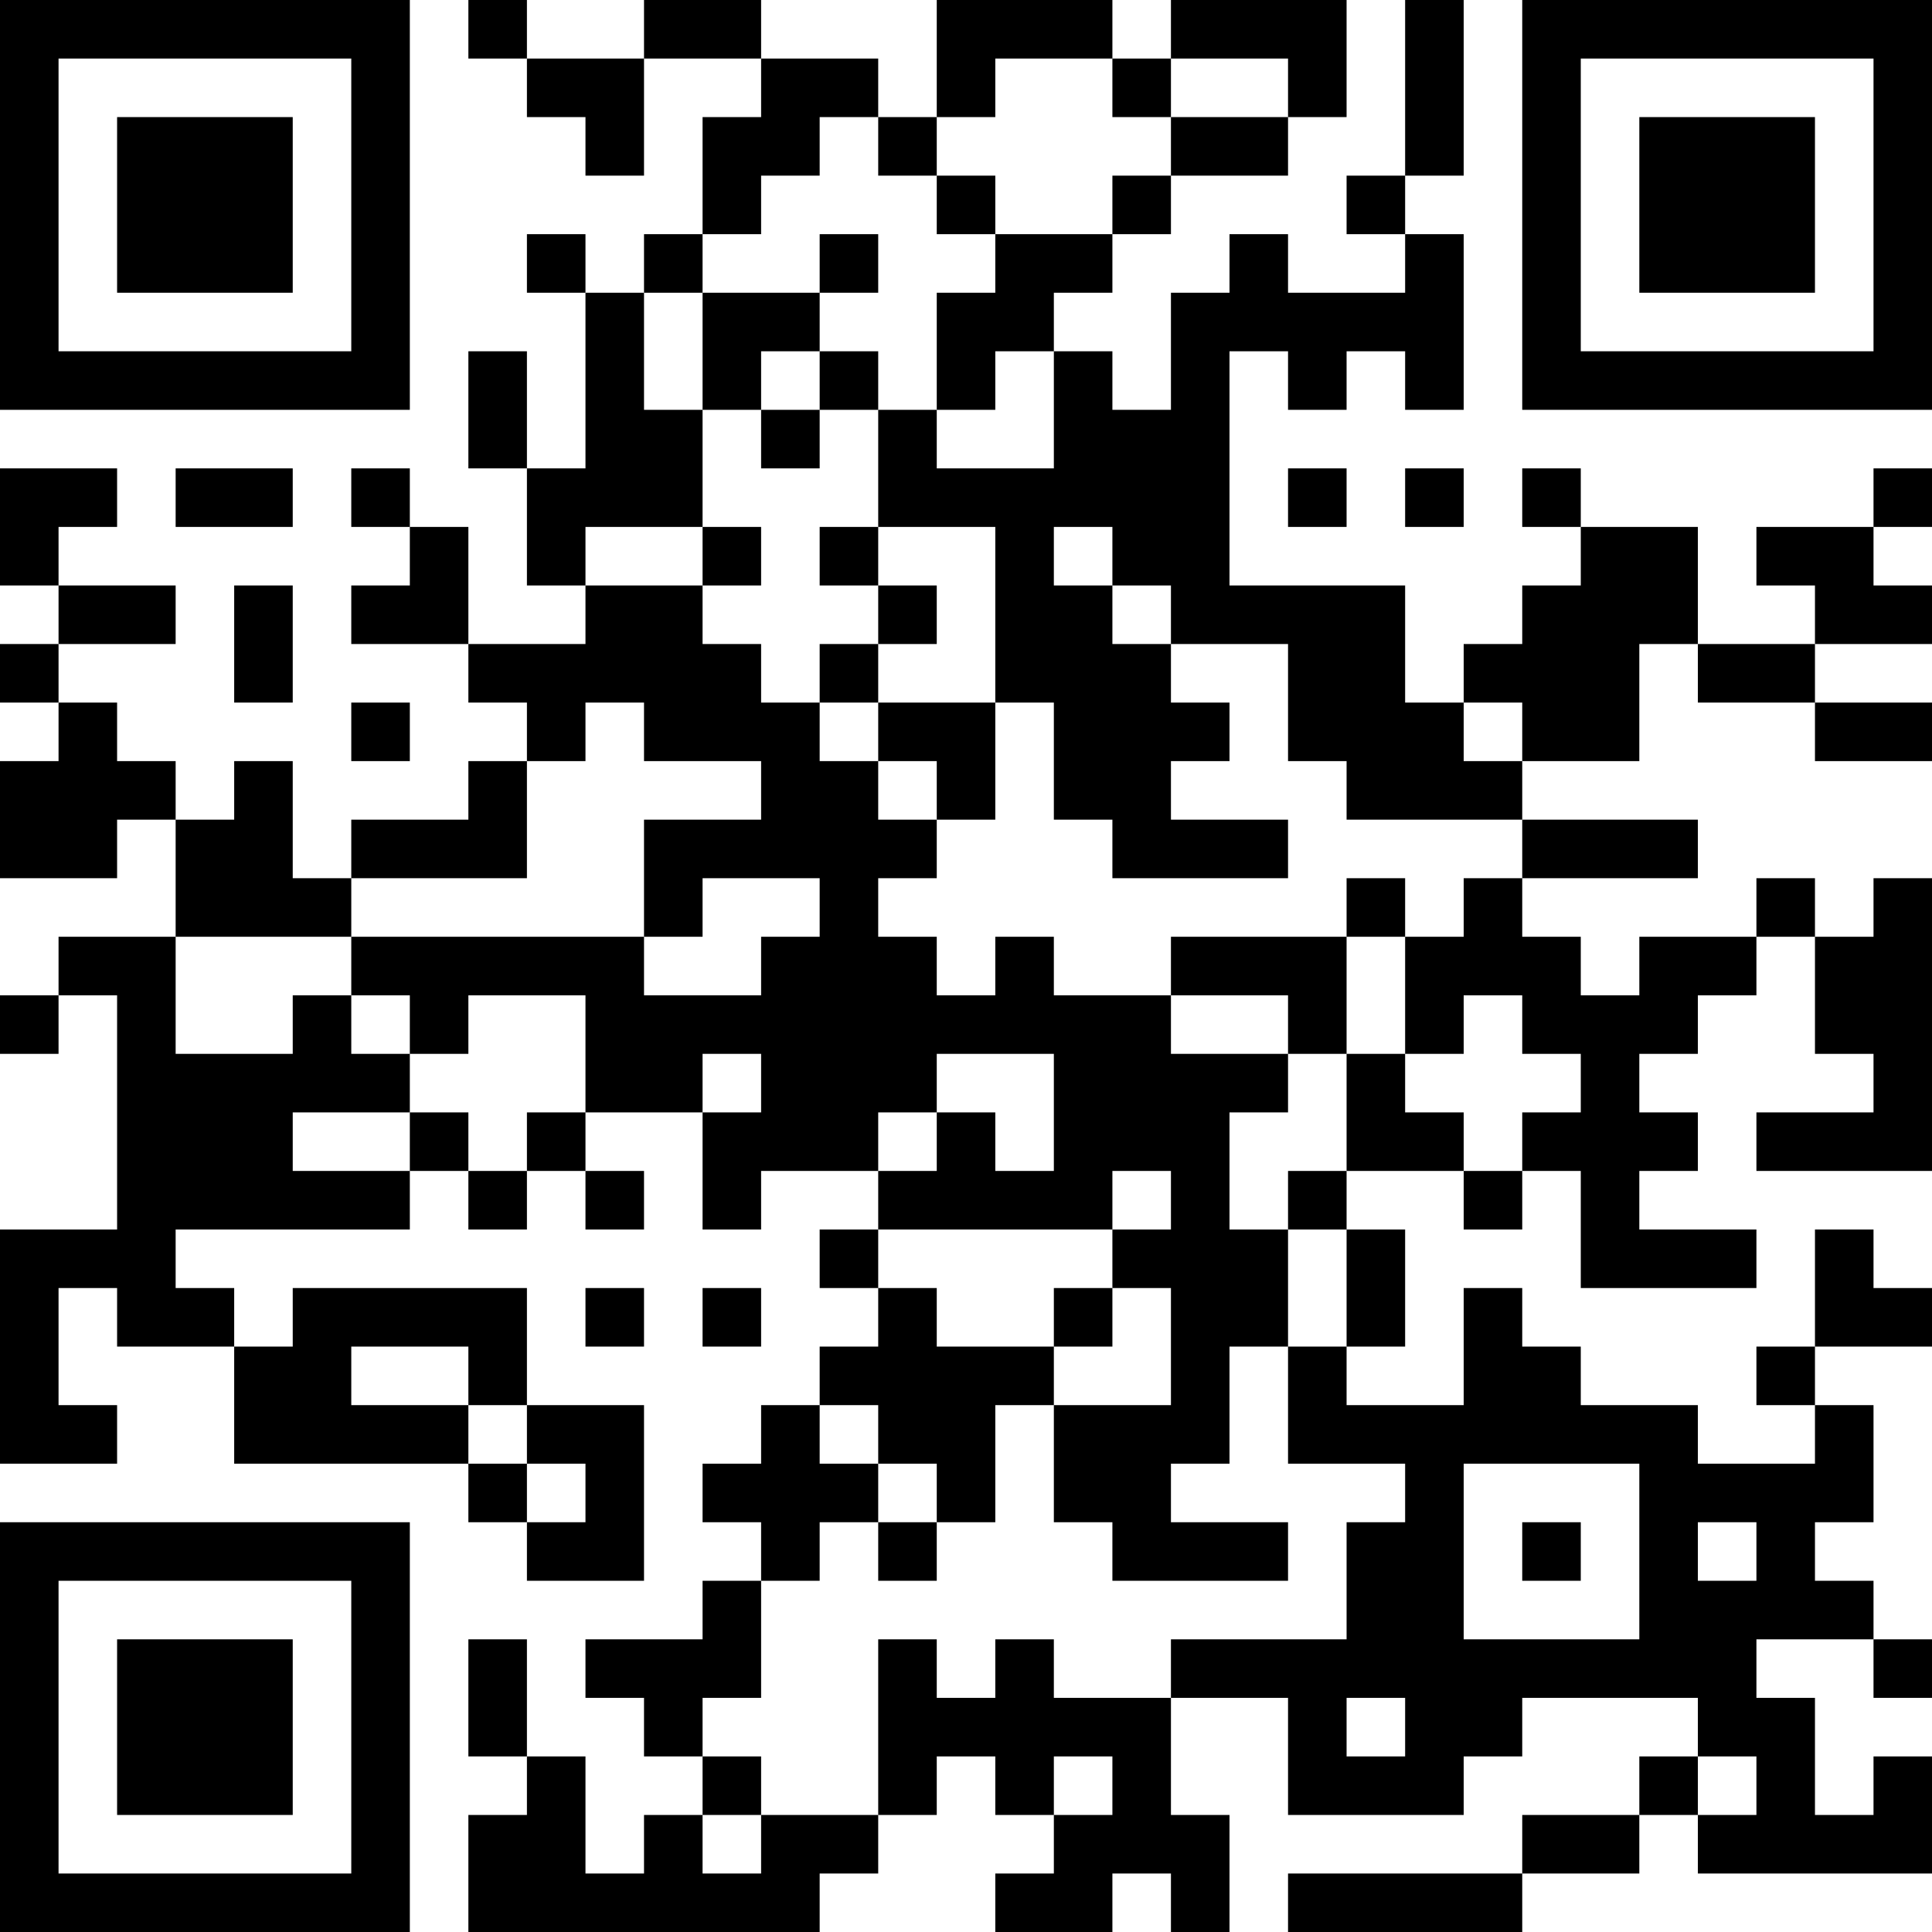 <?xml version="1.0" encoding="UTF-8"?>
<svg xmlns="http://www.w3.org/2000/svg" version="1.1" width="250" height="250" viewBox="0 0 250 250"><rect x="0" y="0" width="250" height="250" fill="#ffffff"/><g transform="scale(7.576)"><g transform="translate(0,0)"><path fill-rule="evenodd" d="M8 0L8 1L9 1L9 2L10 2L10 3L11 3L11 1L13 1L13 2L12 2L12 4L11 4L11 5L10 5L10 4L9 4L9 5L10 5L10 8L9 8L9 6L8 6L8 8L9 8L9 10L10 10L10 11L8 11L8 9L7 9L7 8L6 8L6 9L7 9L7 10L6 10L6 11L8 11L8 12L9 12L9 13L8 13L8 14L6 14L6 15L5 15L5 13L4 13L4 14L3 14L3 13L2 13L2 12L1 12L1 11L3 11L3 10L1 10L1 9L2 9L2 8L0 8L0 10L1 10L1 11L0 11L0 12L1 12L1 13L0 13L0 15L2 15L2 14L3 14L3 16L1 16L1 17L0 17L0 18L1 18L1 17L2 17L2 21L0 21L0 25L2 25L2 24L1 24L1 22L2 22L2 23L4 23L4 25L8 25L8 26L9 26L9 27L11 27L11 24L9 24L9 22L5 22L5 23L4 23L4 22L3 22L3 21L7 21L7 20L8 20L8 21L9 21L9 20L10 20L10 21L11 21L11 20L10 20L10 19L12 19L12 21L13 21L13 20L15 20L15 21L14 21L14 22L15 22L15 23L14 23L14 24L13 24L13 25L12 25L12 26L13 26L13 27L12 27L12 28L10 28L10 29L11 29L11 30L12 30L12 31L11 31L11 32L10 32L10 30L9 30L9 28L8 28L8 30L9 30L9 31L8 31L8 33L14 33L14 32L15 32L15 31L16 31L16 30L17 30L17 31L18 31L18 32L17 32L17 33L19 33L19 32L20 32L20 33L21 33L21 31L20 31L20 29L22 29L22 31L25 31L25 30L26 30L26 29L29 29L29 30L28 30L28 31L26 31L26 32L22 32L22 33L26 33L26 32L28 32L28 31L29 31L29 32L33 32L33 30L32 30L32 31L31 31L31 29L30 29L30 28L32 28L32 29L33 29L33 28L32 28L32 27L31 27L31 26L32 26L32 24L31 24L31 23L33 23L33 22L32 22L32 21L31 21L31 23L30 23L30 24L31 24L31 25L29 25L29 24L27 24L27 23L26 23L26 22L25 22L25 24L23 24L23 23L24 23L24 21L23 21L23 20L25 20L25 21L26 21L26 20L27 20L27 22L30 22L30 21L28 21L28 20L29 20L29 19L28 19L28 18L29 18L29 17L30 17L30 16L31 16L31 18L32 18L32 19L30 19L30 20L33 20L33 15L32 15L32 16L31 16L31 15L30 15L30 16L28 16L28 17L27 17L27 16L26 16L26 15L29 15L29 14L26 14L26 13L28 13L28 11L29 11L29 12L31 12L31 13L33 13L33 12L31 12L31 11L33 11L33 10L32 10L32 9L33 9L33 8L32 8L32 9L30 9L30 10L31 10L31 11L29 11L29 9L27 9L27 8L26 8L26 9L27 9L27 10L26 10L26 11L25 11L25 12L24 12L24 10L21 10L21 6L22 6L22 7L23 7L23 6L24 6L24 7L25 7L25 4L24 4L24 3L25 3L25 0L24 0L24 3L23 3L23 4L24 4L24 5L22 5L22 4L21 4L21 5L20 5L20 7L19 7L19 6L18 6L18 5L19 5L19 4L20 4L20 3L22 3L22 2L23 2L23 0L20 0L20 1L19 1L19 0L16 0L16 2L15 2L15 1L13 1L13 0L11 0L11 1L9 1L9 0ZM17 1L17 2L16 2L16 3L15 3L15 2L14 2L14 3L13 3L13 4L12 4L12 5L11 5L11 7L12 7L12 9L10 9L10 10L12 10L12 11L13 11L13 12L14 12L14 13L15 13L15 14L16 14L16 15L15 15L15 16L16 16L16 17L17 17L17 16L18 16L18 17L20 17L20 18L22 18L22 19L21 19L21 21L22 21L22 23L21 23L21 25L20 25L20 26L22 26L22 27L19 27L19 26L18 26L18 24L20 24L20 22L19 22L19 21L20 21L20 20L19 20L19 21L15 21L15 22L16 22L16 23L18 23L18 24L17 24L17 26L16 26L16 25L15 25L15 24L14 24L14 25L15 25L15 26L14 26L14 27L13 27L13 29L12 29L12 30L13 30L13 31L12 31L12 32L13 32L13 31L15 31L15 28L16 28L16 29L17 29L17 28L18 28L18 29L20 29L20 28L23 28L23 26L24 26L24 25L22 25L22 23L23 23L23 21L22 21L22 20L23 20L23 18L24 18L24 19L25 19L25 20L26 20L26 19L27 19L27 18L26 18L26 17L25 17L25 18L24 18L24 16L25 16L25 15L26 15L26 14L23 14L23 13L22 13L22 11L20 11L20 10L19 10L19 9L18 9L18 10L19 10L19 11L20 11L20 12L21 12L21 13L20 13L20 14L22 14L22 15L19 15L19 14L18 14L18 12L17 12L17 9L15 9L15 7L16 7L16 8L18 8L18 6L17 6L17 7L16 7L16 5L17 5L17 4L19 4L19 3L20 3L20 2L22 2L22 1L20 1L20 2L19 2L19 1ZM16 3L16 4L17 4L17 3ZM14 4L14 5L12 5L12 7L13 7L13 8L14 8L14 7L15 7L15 6L14 6L14 5L15 5L15 4ZM13 6L13 7L14 7L14 6ZM3 8L3 9L5 9L5 8ZM22 8L22 9L23 9L23 8ZM24 8L24 9L25 9L25 8ZM12 9L12 10L13 10L13 9ZM14 9L14 10L15 10L15 11L14 11L14 12L15 12L15 13L16 13L16 14L17 14L17 12L15 12L15 11L16 11L16 10L15 10L15 9ZM4 10L4 12L5 12L5 10ZM6 12L6 13L7 13L7 12ZM10 12L10 13L9 13L9 15L6 15L6 16L3 16L3 18L5 18L5 17L6 17L6 18L7 18L7 19L5 19L5 20L7 20L7 19L8 19L8 20L9 20L9 19L10 19L10 17L8 17L8 18L7 18L7 17L6 17L6 16L11 16L11 17L13 17L13 16L14 16L14 15L12 15L12 16L11 16L11 14L13 14L13 13L11 13L11 12ZM25 12L25 13L26 13L26 12ZM23 15L23 16L20 16L20 17L22 17L22 18L23 18L23 16L24 16L24 15ZM12 18L12 19L13 19L13 18ZM16 18L16 19L15 19L15 20L16 20L16 19L17 19L17 20L18 20L18 18ZM10 22L10 23L11 23L11 22ZM12 22L12 23L13 23L13 22ZM18 22L18 23L19 23L19 22ZM6 23L6 24L8 24L8 25L9 25L9 26L10 26L10 25L9 25L9 24L8 24L8 23ZM25 25L25 28L28 28L28 25ZM15 26L15 27L16 27L16 26ZM26 26L26 27L27 27L27 26ZM29 26L29 27L30 27L30 26ZM23 29L23 30L24 30L24 29ZM18 30L18 31L19 31L19 30ZM29 30L29 31L30 31L30 30ZM0 0L0 7L7 7L7 0ZM1 1L1 6L6 6L6 1ZM2 2L2 5L5 5L5 2ZM26 0L26 7L33 7L33 0ZM27 1L27 6L32 6L32 1ZM28 2L28 5L31 5L31 2ZM0 26L0 33L7 33L7 26ZM1 27L1 32L6 32L6 27ZM2 28L2 31L5 31L5 28Z" fill="#000000"/></g></g></svg>
